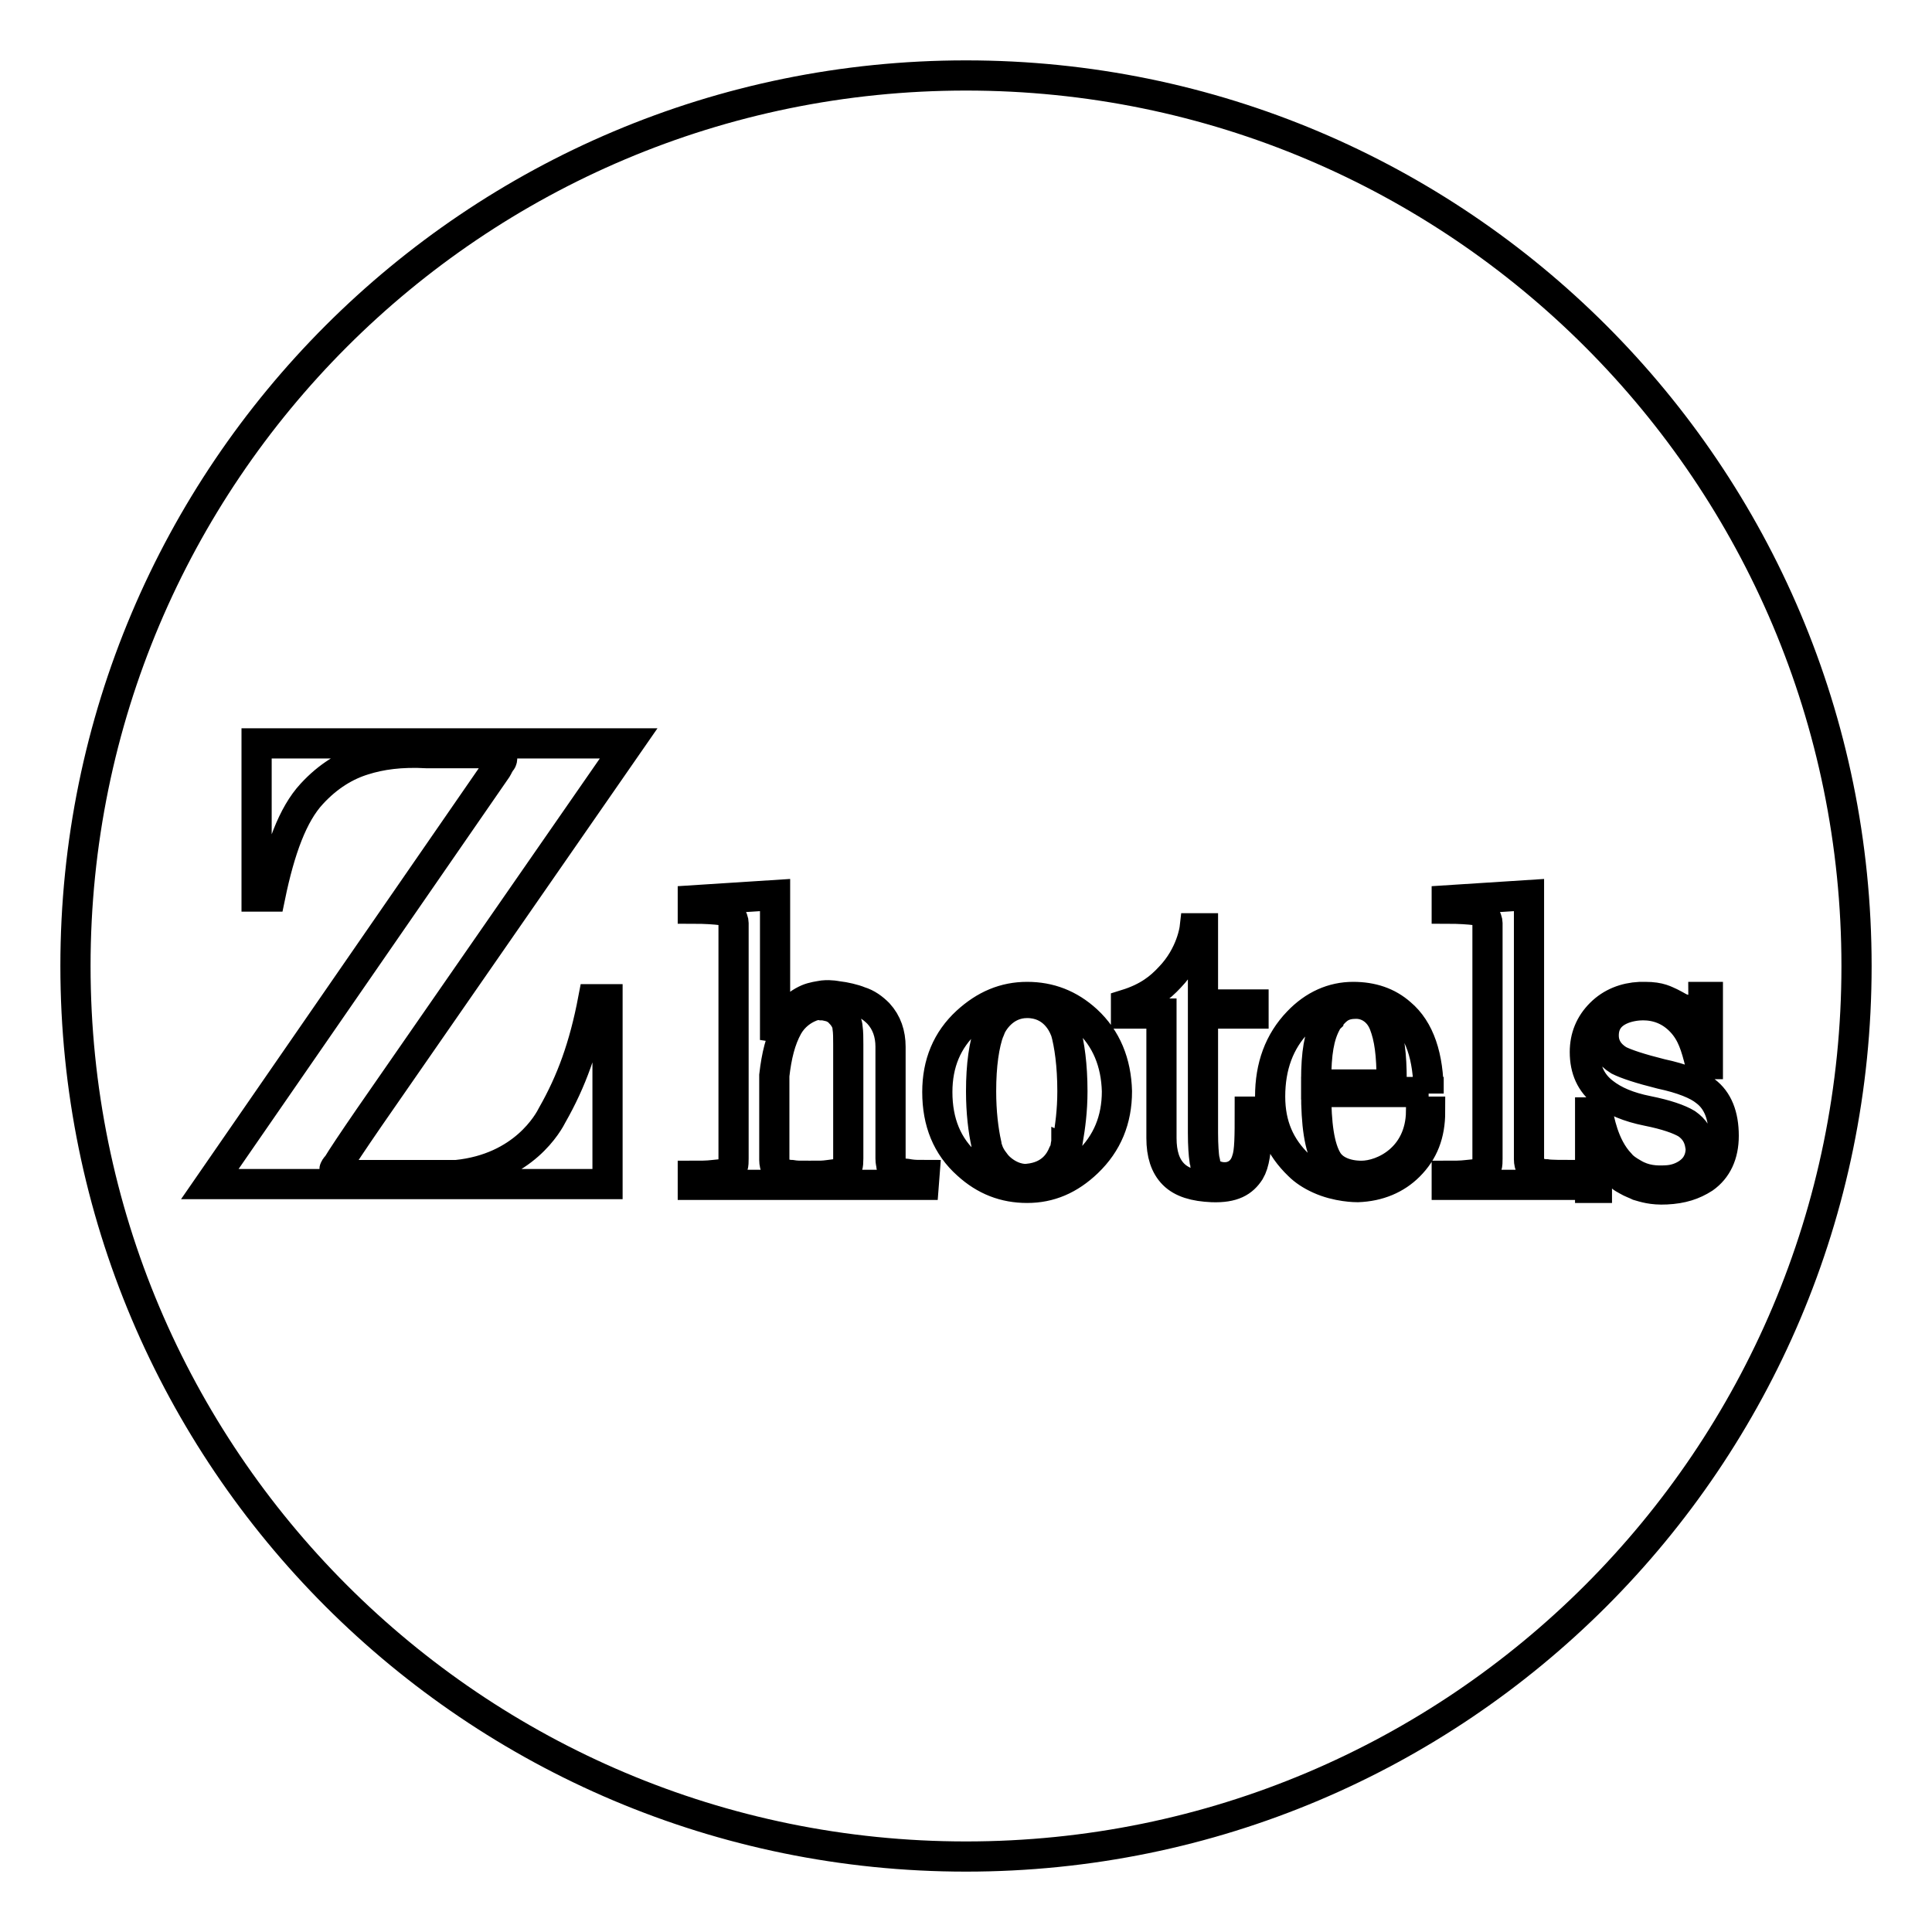 <?xml version="1.0" encoding="utf-8"?>
<!-- Svg Vector Icons : http://www.onlinewebfonts.com/icon -->
<!DOCTYPE svg PUBLIC "-//W3C//DTD SVG 1.1//EN" "http://www.w3.org/Graphics/SVG/1.1/DTD/svg11.dtd">
<svg version="1.1" xmlns="http://www.w3.org/2000/svg" xmlns:xlink="http://www.w3.org/1999/xlink" x="0px" y="0px" viewBox="0 0 256 256" enable-background="new 0 0 256 256" xml:space="preserve">
<g> <path stroke-width="4" fill-opacity="0" stroke="#000000"  d="M128,246c-65.2,0-118-52.8-118-118C10,62.8,62.8,10,128,10c65.2,0,118,52.8,118,118 C246,193.2,193.2,246,128,246z M34,98.5v20.3h1.8c1.3-6.3,3-10.9,5.5-13.6c2.2-2.4,4.6-3.8,6.9-4.5c2.2-0.7,4.9-1.1,8.4-0.9h6.6 h0.2c2.6,0,2.7,0,2.9,0.2c0.1,0.1,0.2,0.2,0.2,0.3c0.1,0.2,0,0.5-0.1,0.6c-0.1,0.1-0.6,1-0.6,1l-38,55h52.7v-24.5h-1.9 c-1.2,6.3-2.9,10.9-5.4,15.3c-0.5,1-3.8,7.1-12.7,8H47.1c-0.8,0-1.6,0-2,0c-0.1,0-0.2,0-0.3,0c-0.1,0-0.4-0.1-0.5-0.5 c0-0.2,0-0.3,0.1-0.4c0-0.1,0.2-0.3,0.3-0.4c0.6-1,2-3.1,4.2-6.3l34.4-49.6H34z M122.5,155.7c-0.7,0-1.4,0-2-0.1 c-0.5-0.1-0.8-0.1-1.1-0.1c-0.4-0.1-0.6-0.2-0.8-0.3c-0.4-0.3-0.5-0.7-0.5-0.8c0-0.2-0.1-0.4-0.1-0.9v-14.8c0-1.7-0.5-3.2-1.6-4.4 c-0.7-0.7-1.5-1.3-2.5-1.6c-0.7-0.3-2-0.6-2.9-0.7c-0.1,0-0.9-0.2-1.9-0.1c-0.6,0.1-1.4,0.2-2.1,0.5c-1.6,0.7-3.3,2.2-4.3,5.4 v-19.2l-10.9,0.7v1.1c1.7,0,3,0.1,3.8,0.2c0.1,0,0.6,0,1.1,0.6c0.4,0.4,0.5,0.9,0.5,1.1c0,0.4,0,0.8,0,1.3v29.9 c0,0.4,0,0.8-0.1,1.1c-0.1,0.4-0.5,0.7-0.7,0.8c-0.5,0.2-1,0.2-1.9,0.3c-0.8,0.1-1.7,0.1-2.7,0.1v1.2h14.7v-1.2c-0.5,0-1,0-1.6-0.1 c-0.4,0-0.8-0.1-1.1-0.2c-0.2,0-0.3-0.1-0.5-0.2c-0.3-0.2-0.7-0.7-0.7-1.6c0-0.1,0-0.1,0-0.2v-11c0.3-2.6,0.8-4.7,1.8-6.5 c0.8-1.4,2-2.2,3-2.6c0.4-0.2,1.2-0.3,1.5-0.2c0.5,0,1,0.2,1.2,0.2c0.4,0.2,0.9,0.4,1.2,0.8c0.8,0.8,1,1.6,1,1.9 c0.1,0.7,0.1,1.4,0.1,2.3v15.1c0,1-0.1,1.3-0.5,1.6c-0.4,0.4-0.5,0.4-2.1,0.6c-0.7,0.1-1.2,0.1-1.7,0.1v1.2h14.3L122.5,155.7 L122.5,155.7z M144,135.2c-2.3-2.1-4.9-3.1-7.9-3.1c-3,0-5.6,1.1-8,3.3c-2.6,2.4-3.9,5.5-3.9,9.3c0,4,1.3,7.2,4,9.6 c2.3,2.1,4.9,3.1,7.9,3.1c3,0,5.6-1.1,8-3.4c2.6-2.5,3.9-5.6,3.9-9.4C147.9,140.8,146.6,137.6,144,135.2z M166.7,147.3h-1l-0.1,0 c0,3.2,0,5.3-0.4,6.4c-0.5,1.7-1.8,2.3-2.9,2.3c-0.9,0-1.7-0.3-2.2-0.9c-0.2-0.3-0.4-0.6-0.4-0.9c0-0.1,0-0.3-0.1-0.5 c-0.1-0.7-0.2-1.9-0.2-3.6v-15.8h6.7v-1.2h-6.7v-10.1h-1.1c0,0-0.4,3.5-3.3,6.5c-1.3,1.4-2.9,2.7-5.8,3.6v1.2h4.7v16.5 c0,2.1,0.5,3.7,1.6,4.8c1.1,1.1,2.8,1.6,5.1,1.7c2.8,0.1,4.1-0.7,5-2.1c0.6-1,0.9-2.8,0.9-5.5V147.3z M189.3,144.9 c0-4.9-1.2-8.5-3.7-10.6c-1.7-1.5-3.8-2.2-6.3-2.2c-2.7,0-5.2,1.1-7.3,3.3c-2.5,2.6-3.7,5.9-3.7,9.9c0,3.8,1.3,6.7,3.8,9.1 c0.7,0.7,1.6,1.3,2.7,1.8c2.4,1.1,4.9,1.1,5.1,1.1c2.8-0.1,5.1-1.1,6.8-2.8c1.9-1.9,2.8-4.2,2.8-7.2h-1.2c-0.1,6.1-5,8.5-7.9,8.5 c-2,0-3.7-0.7-4.5-2c-1.1-1.8-1.5-4.9-1.5-9.1H189.3L189.3,144.9z M207.9,155.7c-0.5,0-2.5,0-3-0.1c-0.4,0-0.8-0.1-1.1-0.2 c-0.2,0-0.3-0.1-0.5-0.2c-0.3-0.2-0.7-0.7-0.7-1.6c0-0.1,0-0.1,0-0.2v-34.8l-10.9,0.7v1.1c1.7,0,3,0.1,3.8,0.2c0.1,0,0.6,0,1.1,0.6 c0.4,0.4,0.5,0.9,0.5,1.1c0,0.4,0,0.8,0,1.3v29.9c0,0.4,0,0.8-0.1,1.1c-0.1,0.4-0.5,0.7-0.7,0.8c-0.5,0.2-1,0.2-1.9,0.3 c-0.8,0.1-1.7,0.1-2.7,0.1v1.2l16.2,0V155.7z M226.3,132.1h-0.6c0,0,0,0.6-0.6,1.2c-0.4,0.4-1.1,0.7-2.1,0.4 c-0.4-0.1-0.8-0.4-1.6-0.8c-0.7-0.3-1.4-0.8-3.4-0.8c-0.2,0-0.4,0-0.7,0c-2,0.1-3.8,0.8-5.2,2.2c-1.4,1.4-2.1,3.1-2.1,5.1 c0,2.3,0.8,4.1,2.5,5.4c1.4,1.1,3.3,1.9,5.8,2.4c2.5,0.5,4.2,1.1,5.2,1.7c1,0.7,1.6,1.6,1.8,2.9c0.1,0.3,0.1,1.4-0.4,2.3 c-0.6,1.2-2.2,2.2-4,2.3c-1.5,0.1-3,0-4.5-0.9c-0.7-0.4-1.3-0.8-1.7-1.3c-2.3-2.4-2.8-6.1-3-6.8h-1v10h0.9c0,0,0-0.8,0.5-1.3 c0.7-0.7,1.6-0.7,2.2-0.5c0.2,0.1,0.4,0.2,0.5,0.3s0.6,0.4,0.8,0.5c0.5,0.3,1.1,0.5,1.5,0.7c0.7,0.2,1.8,0.6,3.7,0.5 c2.1-0.1,3.6-0.6,5-1.5c1.7-1.2,2.6-3.1,2.6-5.6c0-2.7-0.8-4.7-2.4-5.9c-1.1-0.9-3.1-1.7-5.9-2.3c-2.8-0.7-4.6-1.3-5.6-1.8 c-1.3-0.8-2-1.9-2-3.3c0-3.5,3.8-4,5.2-4c1.8,0,3.6,0.6,5.1,2.2c1.4,1.5,1.9,3.2,2.5,5.6h1V132.1L226.3,132.1z M174.4,143.2 L174.4,143.2c0-3.7,0.4-5.9,1.3-7.6c0.1-0.2,0.2-0.4,0.3-0.5c0-0.1,0.1-0.1,0.1-0.2c0.1-0.1,0.1-0.2,0.2-0.2 c0.9-1.1,1.7-1.7,3.4-1.7c1.5,0,3,0.9,3.7,2.7c0.7,1.8,1,4,1,7.5h0c0,0.2,0,0.3,0,0.5h-10C174.4,143.6,174.4,143.4,174.4,143.2z  M141.3,151.3c0,0,0,0.1,0,0.1c-0.1,0.3-0.1,0.7-0.2,1c0,0.1-0.1,0.2-0.2,0.4c-0.4,1-1.5,3.1-4.7,3.4c-0.7,0.1-2.3-0.1-3.8-1.5 c-0.3-0.3-0.4-0.4-0.9-1.1c-0.2-0.3-0.3-0.5-0.4-0.7c-0.1-0.2-0.2-0.5-0.3-0.8c0-0.1-0.1-0.2-0.1-0.4c0,0,0-0.1,0-0.1 c-0.4-1.8-0.7-4.2-0.7-7c0-3.5,0.4-6.2,1.1-8.1c0,0,0-0.1,0.1-0.2c0.3-0.8,1.8-3.4,4.9-3.4c3.4,0,4.7,2.7,5,3.5 c0,0.1,0,0.1,0.1,0.2c0.5,1.8,0.9,4.5,0.9,8c0,2.6-0.3,4.7-0.6,6.5C141.4,151.2,141.4,151.3,141.3,151.3z"/></g>
</svg>
